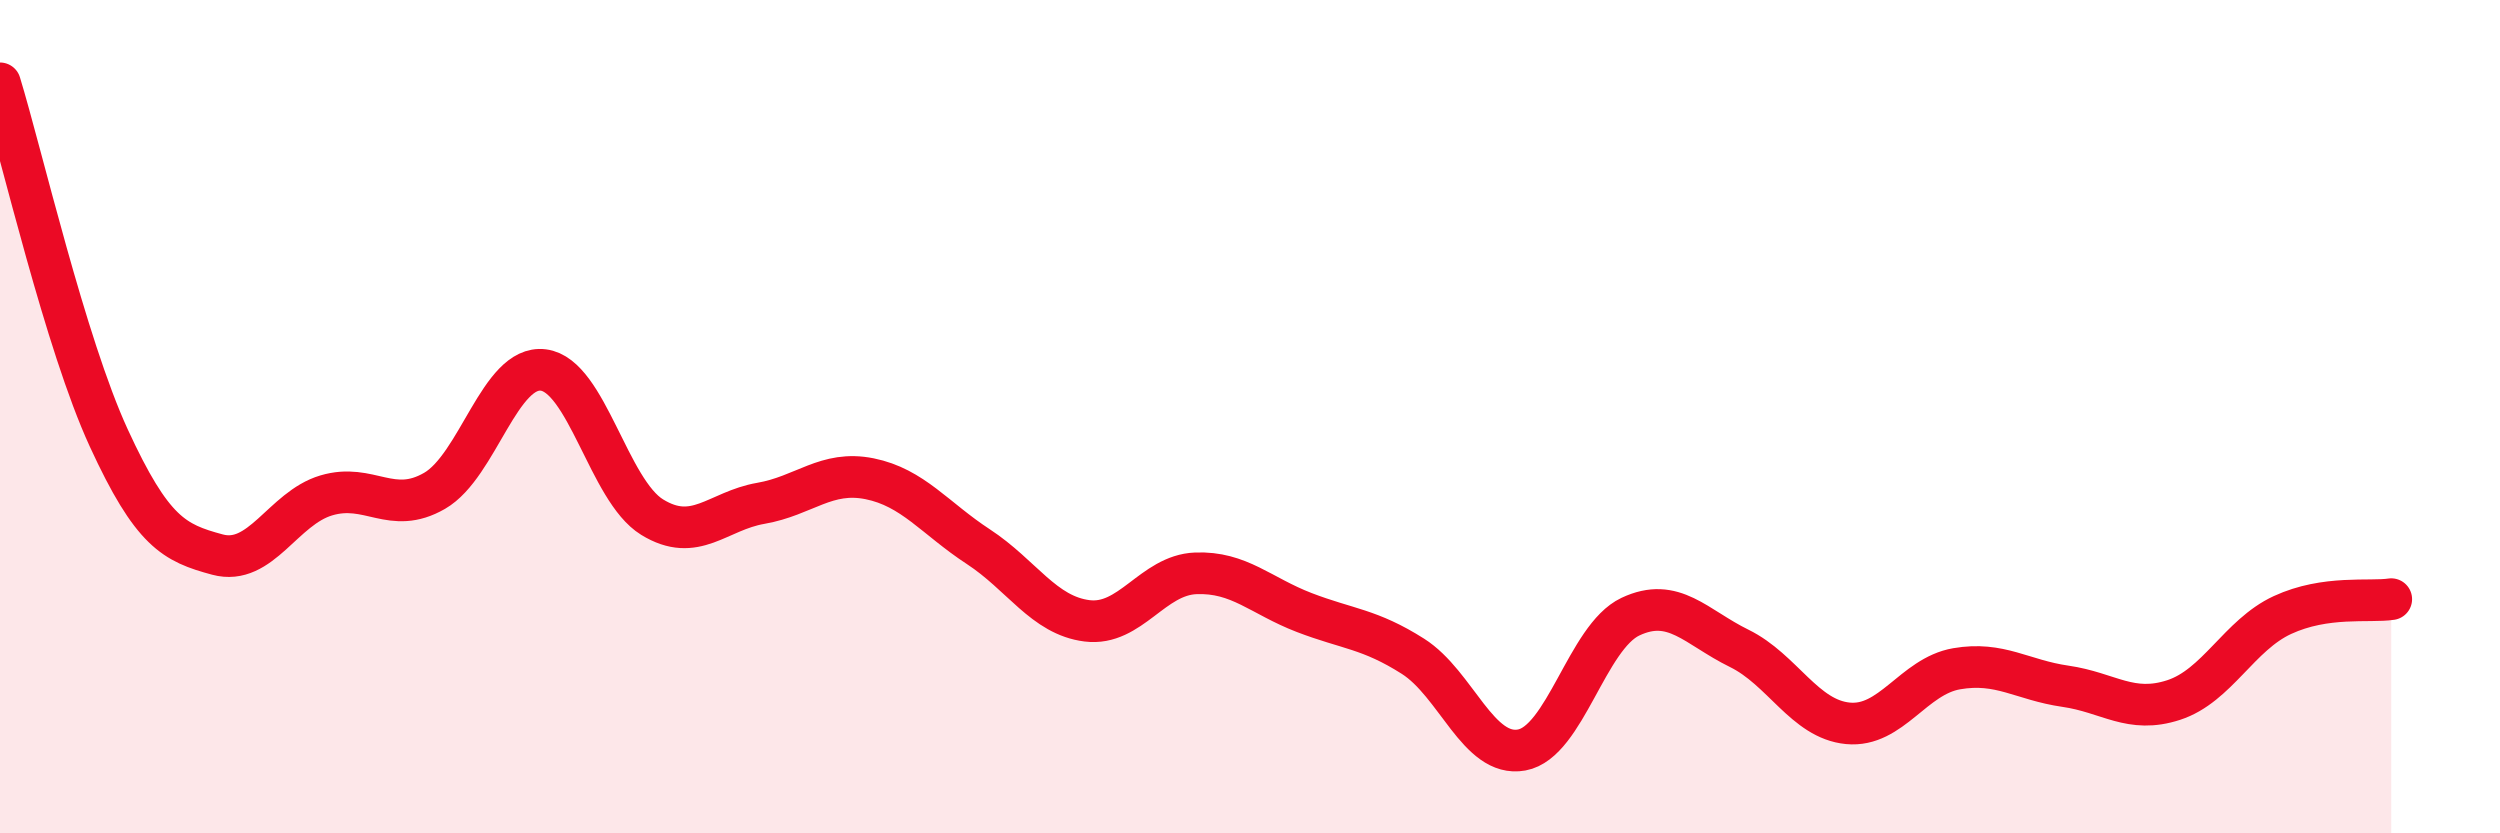 
    <svg width="60" height="20" viewBox="0 0 60 20" xmlns="http://www.w3.org/2000/svg">
      <path
        d="M 0,2 C 0.52,3.7 1.57,8.25 2.61,10.51 C 3.65,12.77 4.18,13.03 5.22,13.31 C 6.26,13.59 6.79,12.2 7.83,11.89 C 8.87,11.58 9.39,12.38 10.43,11.78 C 11.47,11.18 12,8.75 13.04,8.88 C 14.08,9.01 14.61,11.77 15.65,12.41 C 16.69,13.05 17.22,12.26 18.26,12.08 C 19.3,11.9 19.83,11.28 20.87,11.49 C 21.91,11.7 22.44,12.44 23.48,13.12 C 24.52,13.8 25.05,14.77 26.09,14.9 C 27.13,15.03 27.66,13.8 28.7,13.76 C 29.74,13.72 30.26,14.3 31.3,14.7 C 32.34,15.1 32.87,15.09 33.91,15.75 C 34.95,16.41 35.48,18.19 36.52,18 C 37.56,17.81 38.09,15.29 39.13,14.8 C 40.17,14.31 40.7,15.05 41.74,15.56 C 42.78,16.07 43.31,17.26 44.35,17.36 C 45.39,17.46 45.92,16.23 46.96,16.05 C 48,15.87 48.53,16.32 49.57,16.47 C 50.61,16.62 51.13,17.14 52.17,16.8 C 53.21,16.46 53.74,15.24 54.78,14.76 C 55.82,14.28 56.87,14.46 57.39,14.38L57.39 20L0 20Z"
        fill="#EB0A25"
        opacity="0.1"
        stroke-linecap="round"
        stroke-linejoin="round"
      />
      <path
        d="M 0,2 C 0.52,3.7 1.57,8.25 2.61,10.51 C 3.65,12.77 4.18,13.03 5.22,13.31 C 6.26,13.59 6.79,12.2 7.83,11.89 C 8.87,11.58 9.39,12.38 10.43,11.78 C 11.47,11.18 12,8.75 13.04,8.88 C 14.08,9.01 14.61,11.77 15.65,12.41 C 16.69,13.05 17.22,12.26 18.26,12.08 C 19.3,11.9 19.83,11.28 20.87,11.49 C 21.91,11.7 22.44,12.44 23.48,13.12 C 24.52,13.8 25.05,14.77 26.09,14.9 C 27.13,15.03 27.66,13.8 28.7,13.76 C 29.74,13.72 30.26,14.3 31.3,14.7 C 32.34,15.1 32.87,15.09 33.91,15.75 C 34.95,16.41 35.48,18.19 36.52,18 C 37.56,17.81 38.09,15.29 39.13,14.8 C 40.17,14.31 40.7,15.05 41.74,15.56 C 42.78,16.07 43.31,17.26 44.35,17.36 C 45.39,17.46 45.92,16.23 46.96,16.05 C 48,15.87 48.53,16.32 49.57,16.47 C 50.61,16.62 51.13,17.14 52.17,16.8 C 53.21,16.46 53.74,15.24 54.78,14.76 C 55.82,14.28 56.87,14.46 57.39,14.38"
        stroke="#EB0A25"
        stroke-width="1"
        fill="none"
        stroke-linecap="round"
        stroke-linejoin="round"
      />
    </svg>
  
